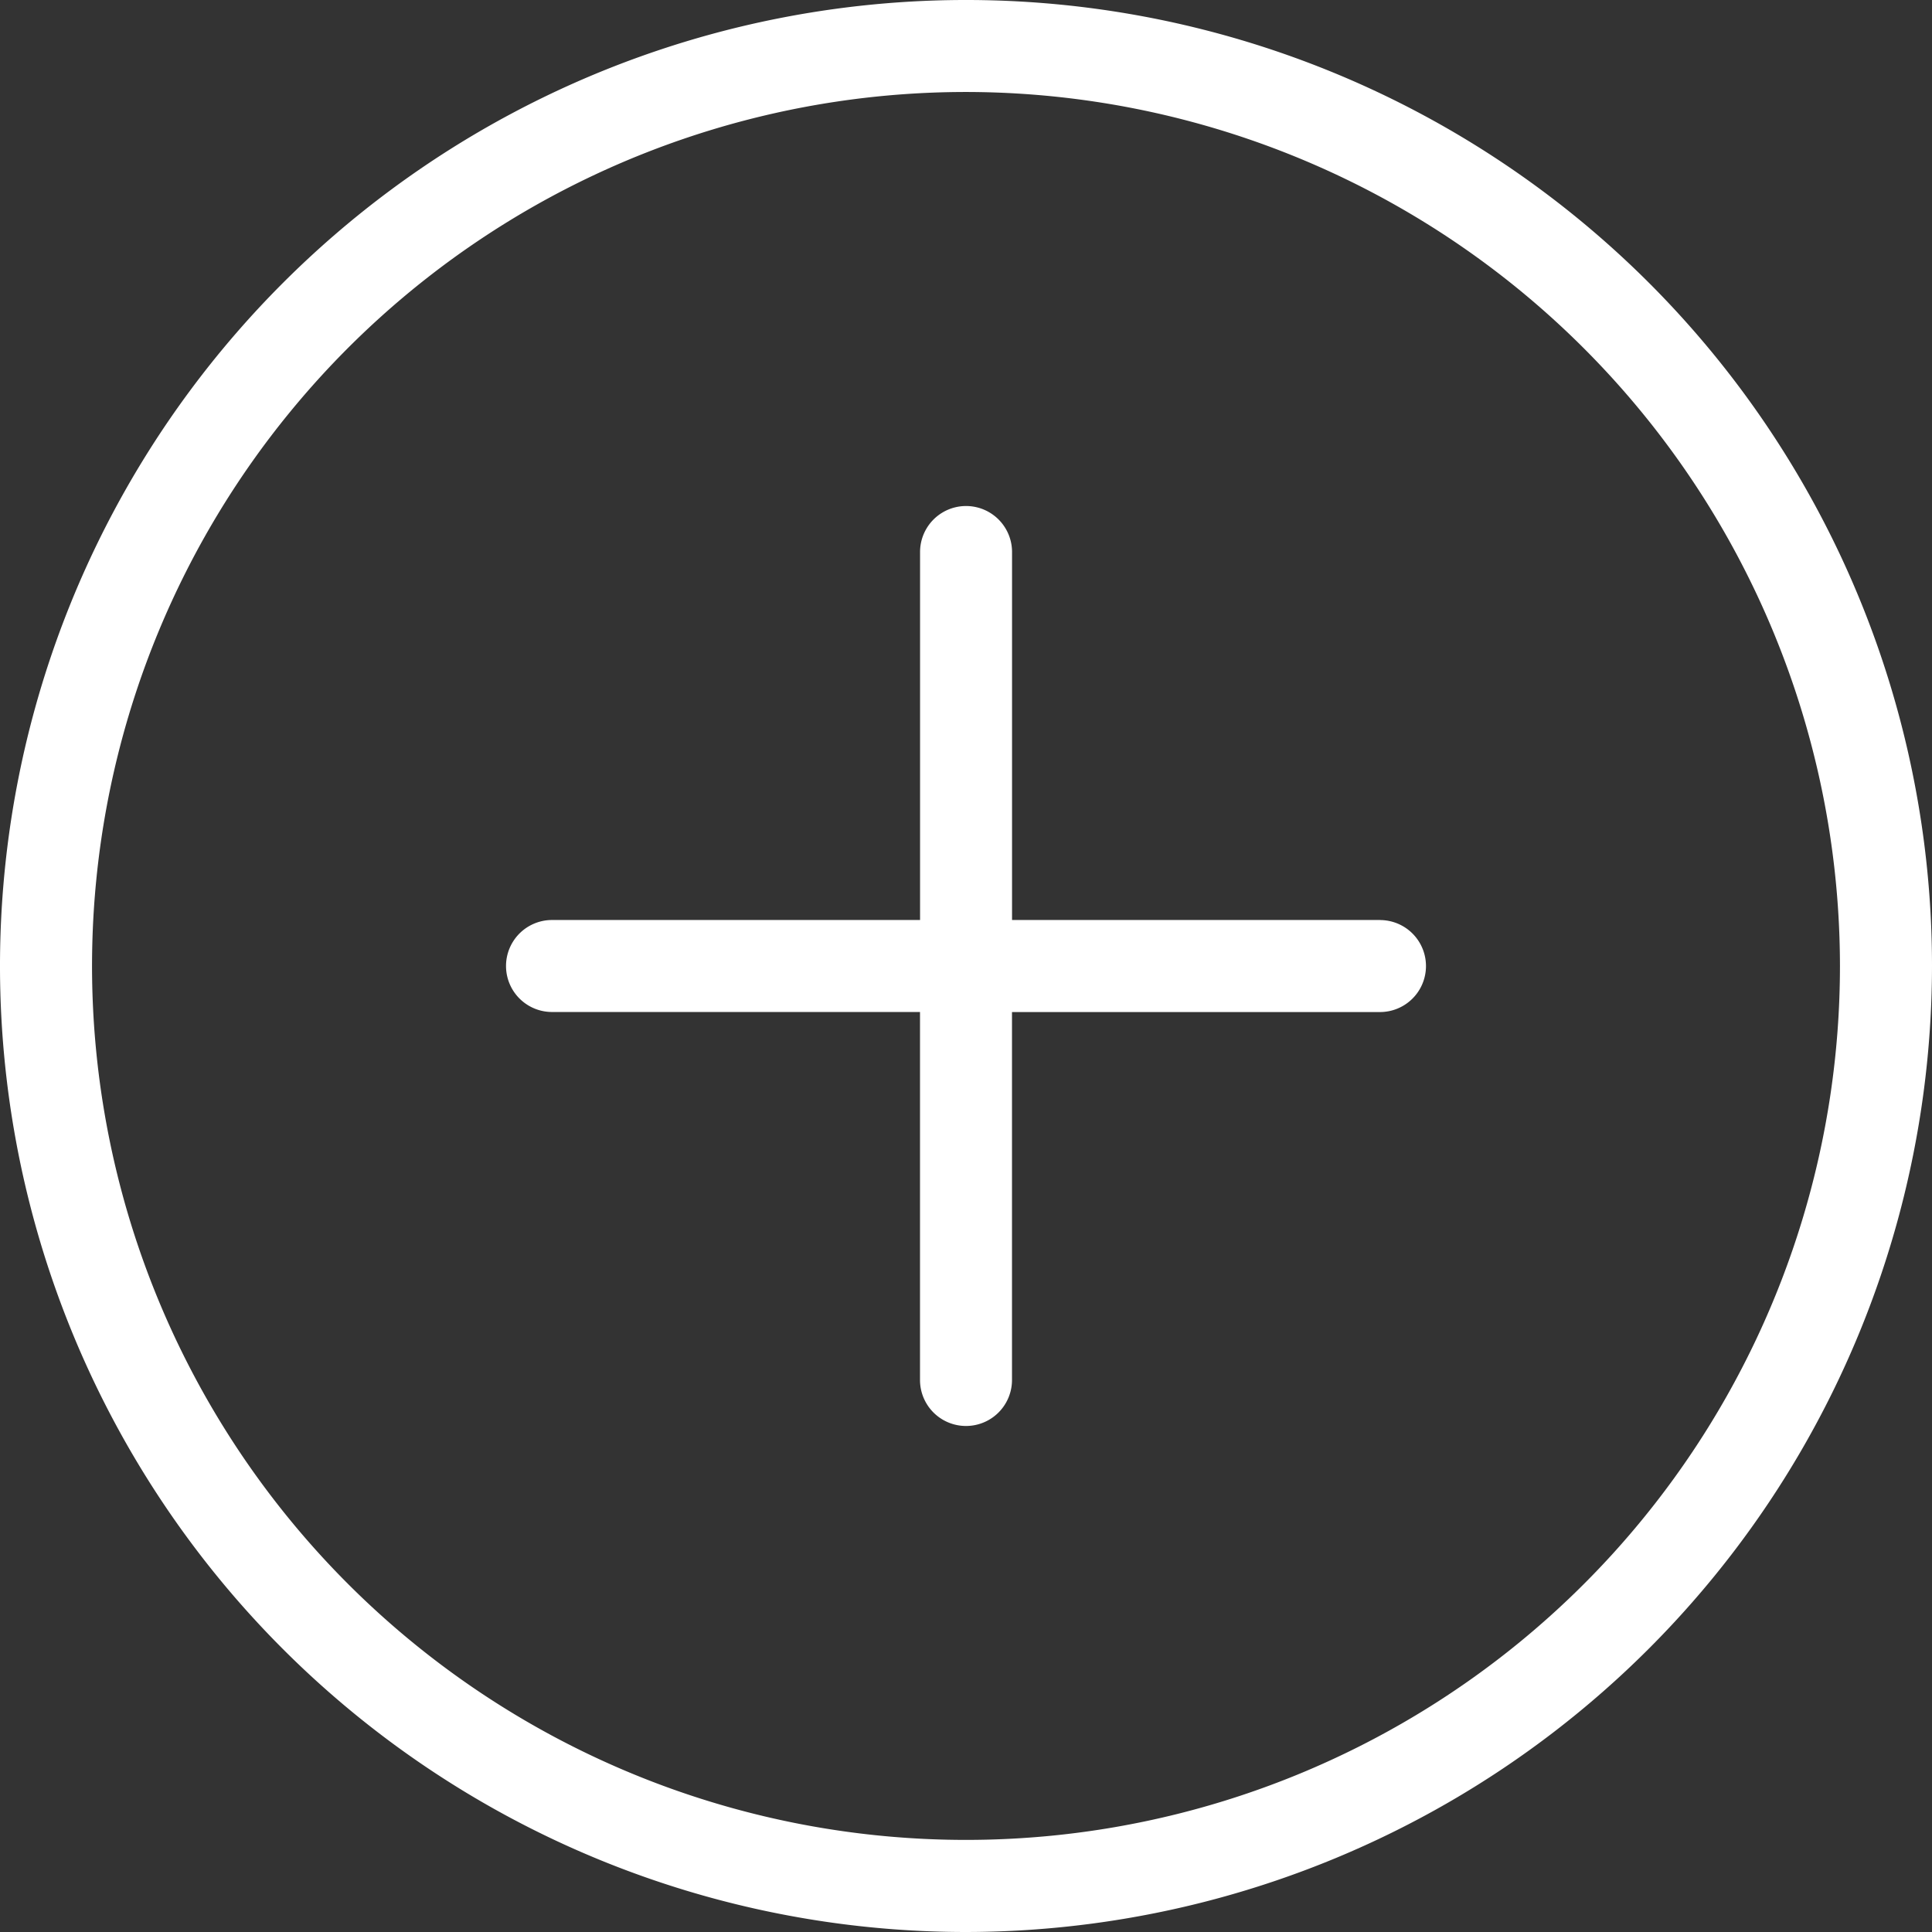 <svg id="Croix_blanche_Copy_3" data-name="Croix blanche Copy 3" xmlns="http://www.w3.org/2000/svg" width="36" height="36" viewBox="0 0 36 36">
  <rect x="0" y="0" width="36" height="36" fill="#333333" stroke="none"/>
  <g id="Page_1" data-name="Page 1">
    <path id="Fill_1" data-name="Fill 1" d="M16.286,7.714H9.429V.857a.857.857,0,0,0-1.714,0V7.714H.857a.857.857,0,0,0,0,1.714H7.714v6.857a.857.857,0,0,0,1.714,0V9.429h6.857a.857.857,0,0,0,0-1.714" transform="translate(9.429 9.429)" fill="#fff"/>
    <path id="Fill_3" data-name="Fill 3" d="M18,36A18,18,0,1,1,36,18,18.02,18.02,0,0,1,18,36ZM18,1.714A16.285,16.285,0,1,0,34.285,18,16.3,16.3,0,0,0,18,1.714Z" fill="#fff"/>
  </g>
</svg>
